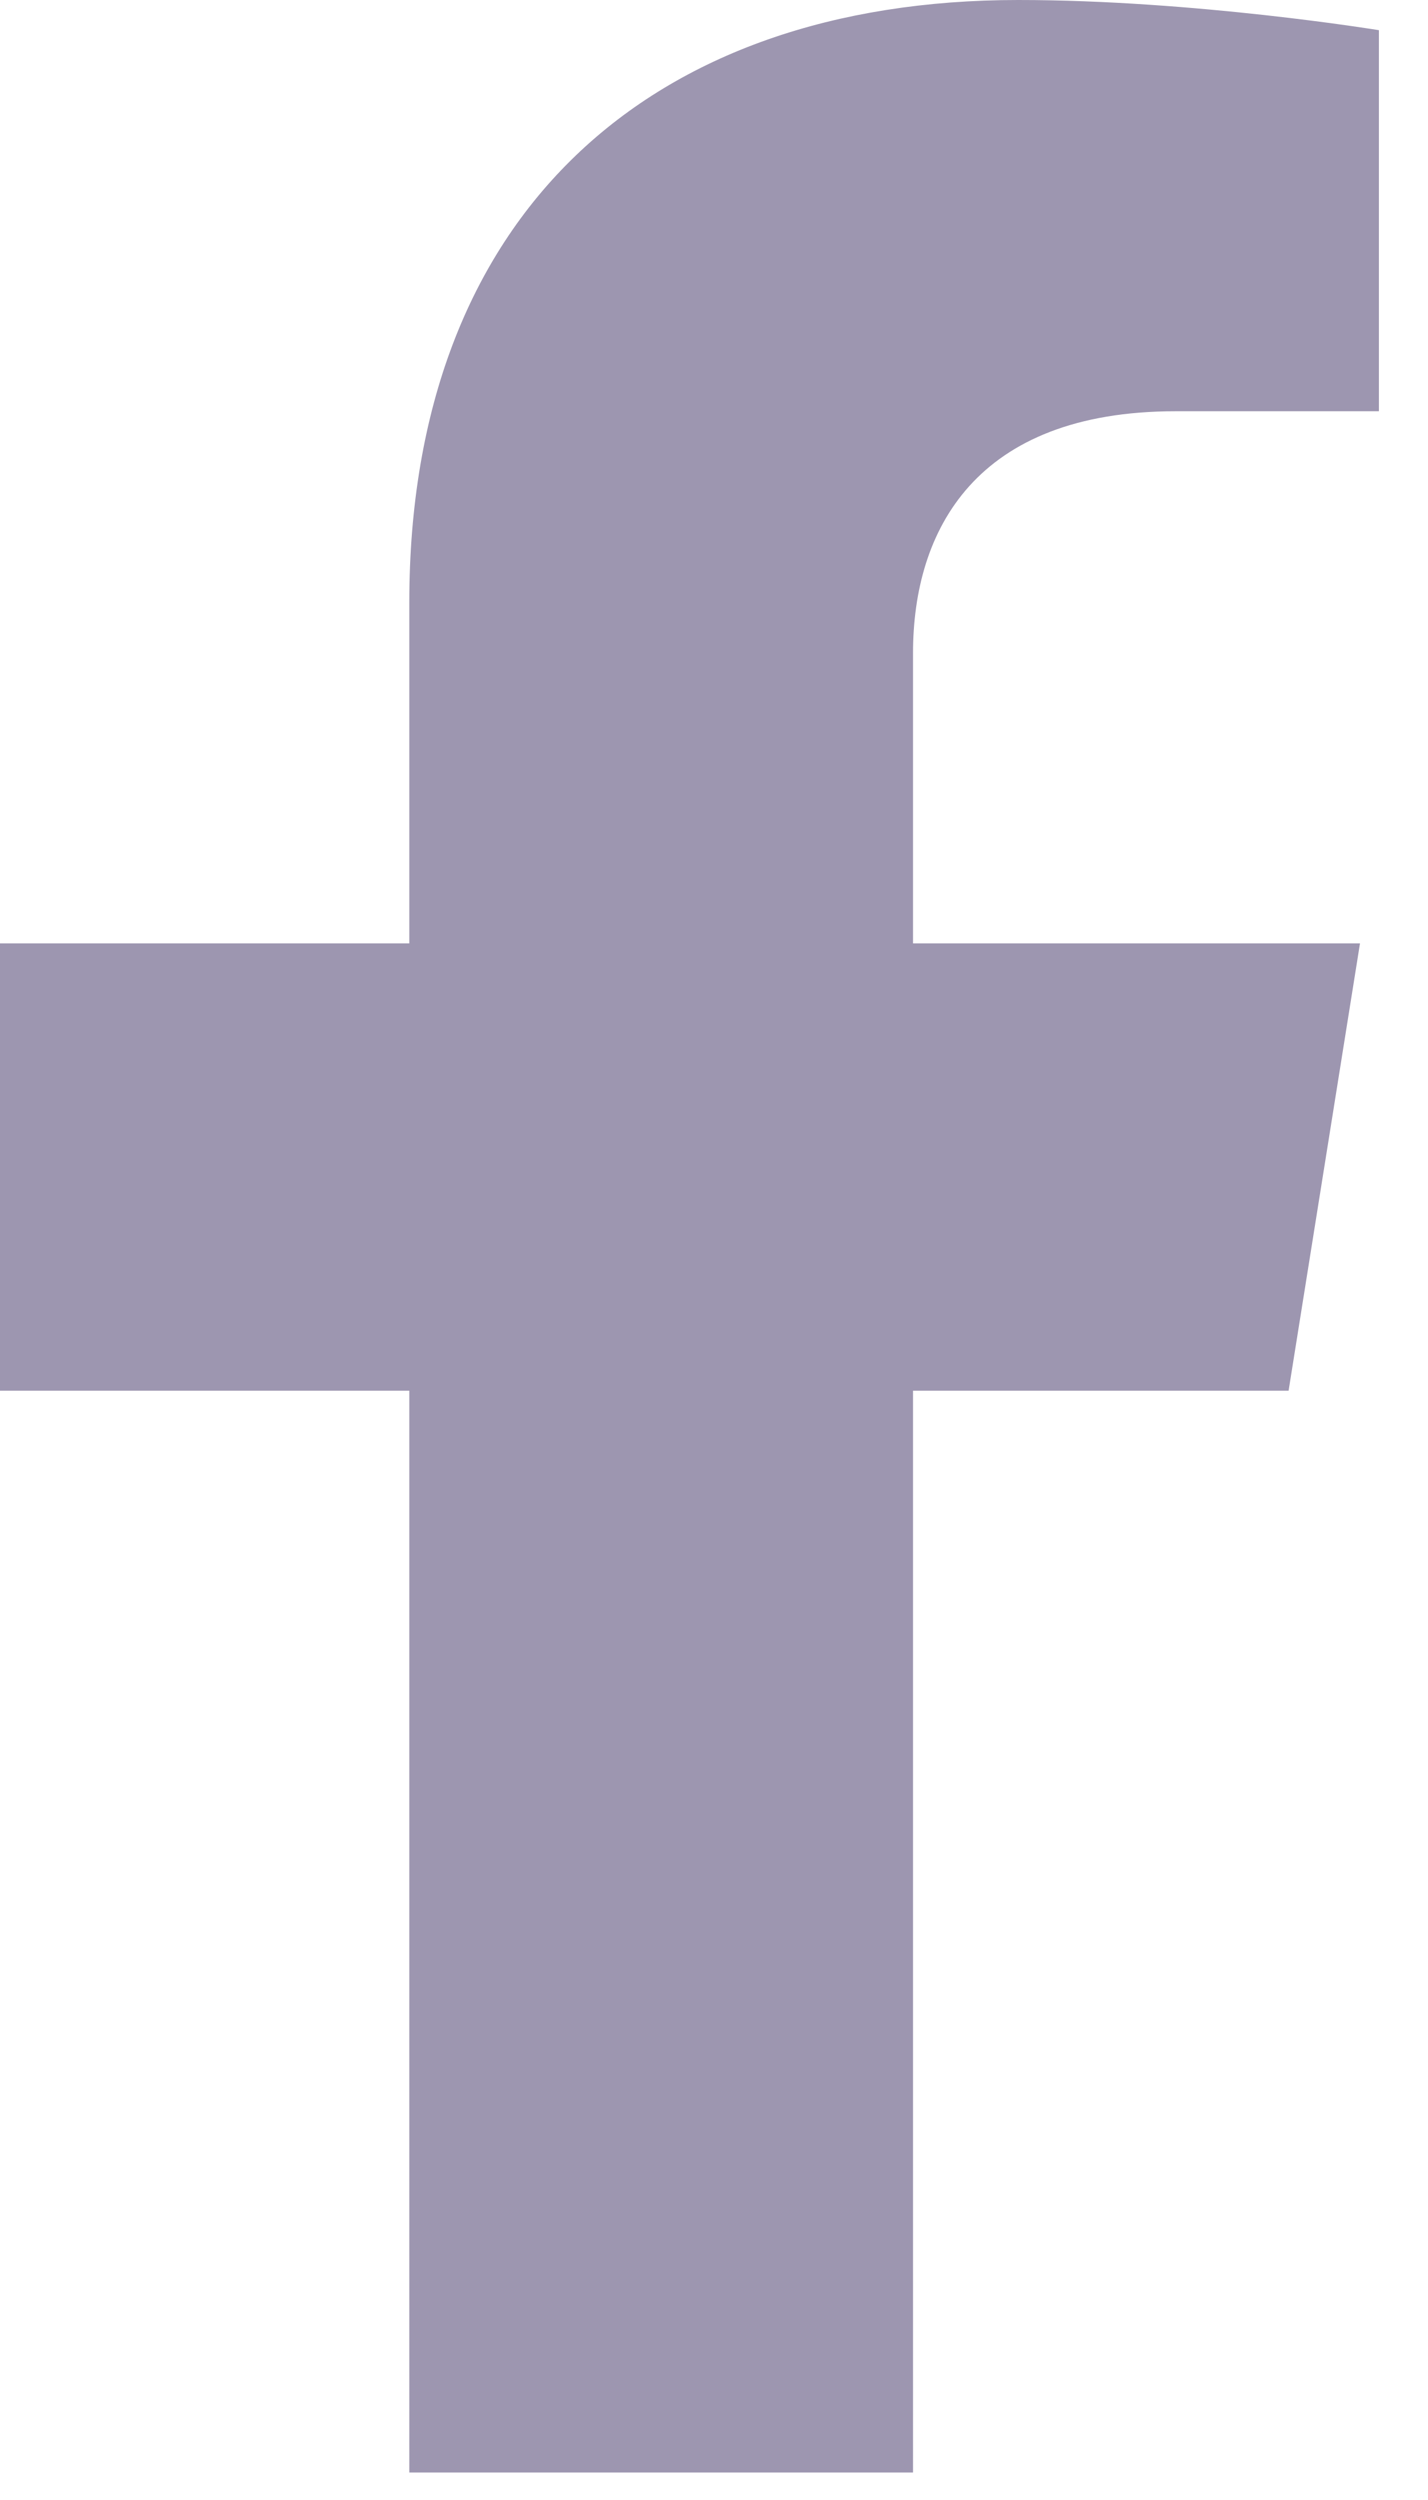 <?xml version="1.0" encoding="utf-8"?>
<svg xmlns="http://www.w3.org/2000/svg" fill="none" height="100%" overflow="visible" preserveAspectRatio="none" style="display: block;" viewBox="0 0 8 14" width="100%">
<path d="M7.219 7.788L7.619 5.283H5.115V3.657C5.115 2.971 5.464 2.303 6.586 2.303H7.725V0.169C7.725 0.169 6.692 0 5.704 0C3.641 0 2.293 1.2 2.293 3.373V5.283H0V7.788H2.293V13.846H5.115V7.788H7.219Z" fill="#9D96B0" id="Facebook"/>
</svg>